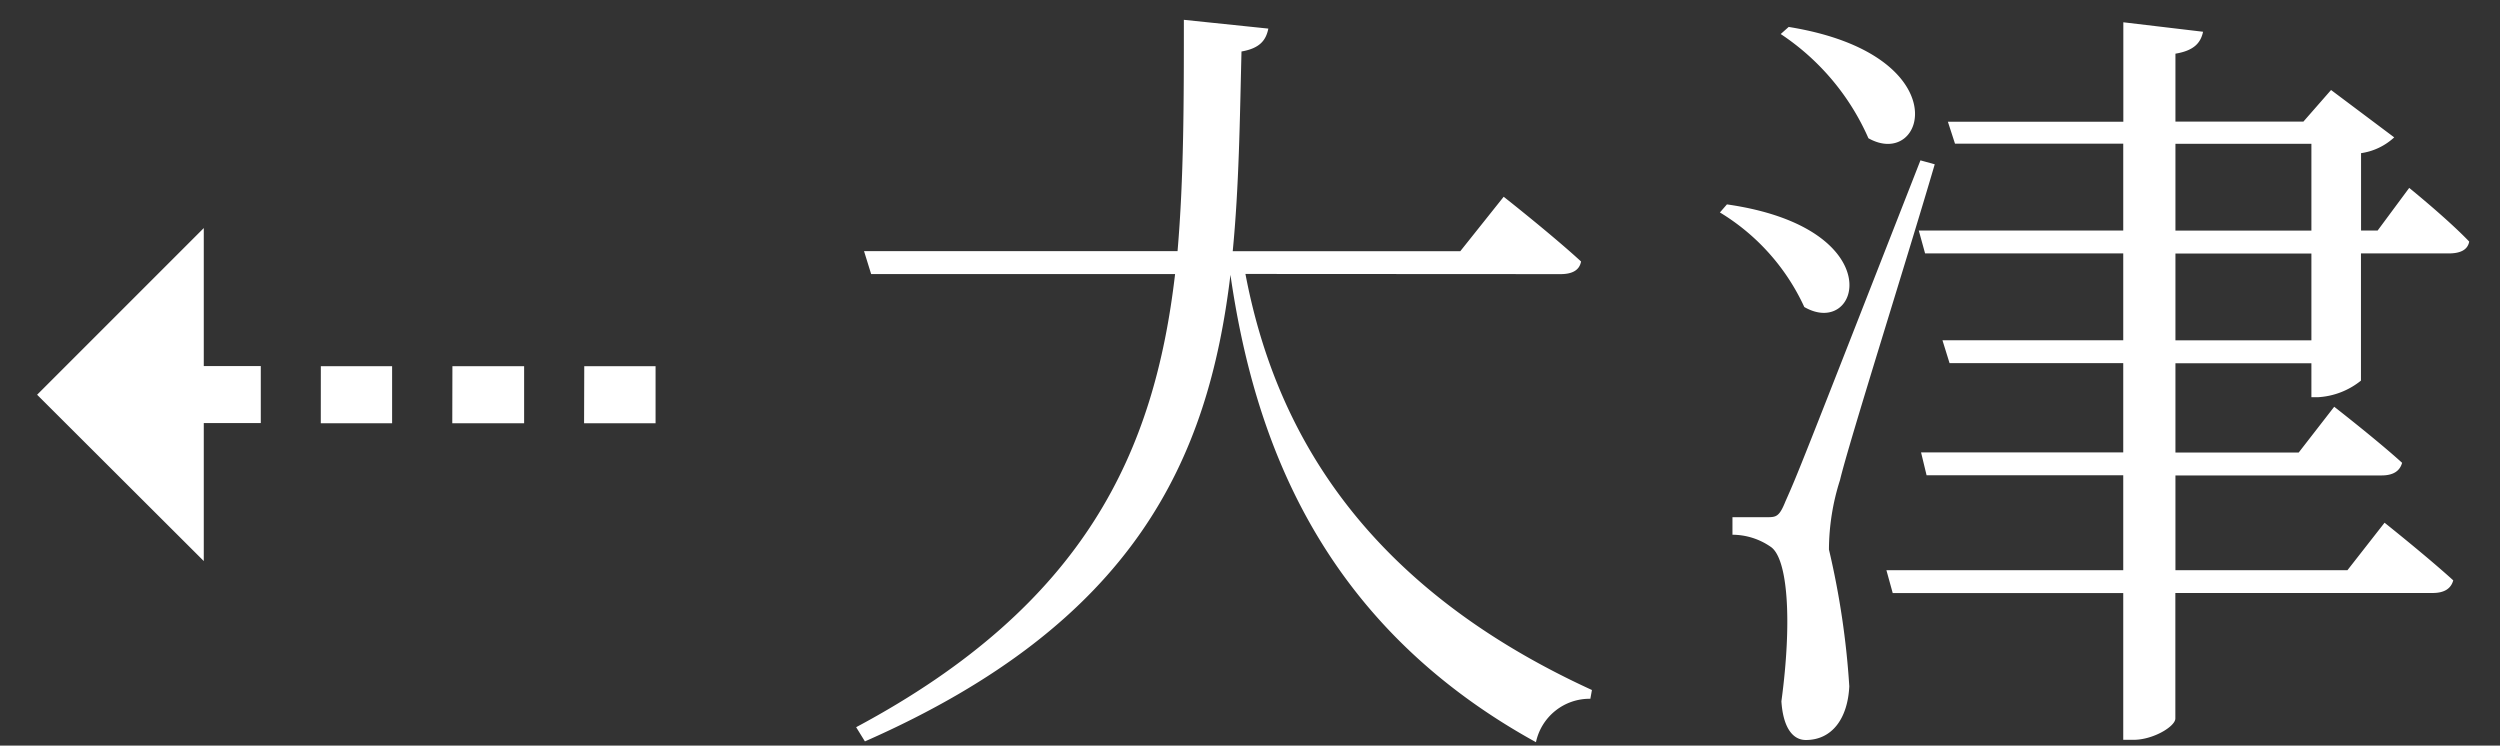 <svg xmlns="http://www.w3.org/2000/svg" xmlns:xlink="http://www.w3.org/1999/xlink" width="57" height="17" viewBox="0 0 57 17">
  <rect x="0" y="0" width="57" height="17" fill="#333333" stroke="none"/>
  <defs>
    <clipPath id="clip-path">
      <rect id="長方形_12001" data-name="長方形 12001" width="57" height="17" transform="translate(186 2078)" fill="none" stroke="#707070" stroke-width="1"/>
    </clipPath>
  </defs>
  <g id="マスクグループ_207" data-name="マスクグループ 207" transform="translate(-186 -2078)" clip-path="url(#clip-path)">
    <path id="パス_5223" data-name="パス 5223" d="M1.846-6.5l3.8-3.8v3.146h1.3v1.3h-1.3v3.146Zm6.469-.65H9.94v1.3H8.314Zm3,0h1.635v1.3H11.312Zm3.006,0h1.626v1.3H14.317Zm22.259-2.1c.27,0,.432-.09.468-.288-.666-.612-1.764-1.476-1.764-1.476l-.99,1.242H29.106c.144-1.476.162-3.006.2-4.554.414-.072.558-.252.612-.522l-1.926-.2c0,1.836,0,3.6-.144,5.274H20.7l.162.522h6.93C27.324-5.238,25.776-1.728,20.52,1.08l.2.324c6.174-2.718,7.83-6.444,8.334-10.638.522,3.6,1.962,7.9,6.966,10.656A1.25,1.25,0,0,1,37.26.432l.036-.2c-5.346-2.448-7.254-6.084-7.9-9.486ZM41.6-14.724a5.5,5.5,0,0,1,2,2.376c1.314.738,2.07-1.908-1.818-2.538Zm-1.386,4.068A4.92,4.92,0,0,1,42.138-8.5c1.278.738,2-1.8-1.764-2.34Zm4.572-1.188c-2.79,7.128-2.79,7.128-3.078,7.776-.144.36-.216.36-.432.36H40.5v.4a1.539,1.539,0,0,1,.864.27c.4.252.5,1.692.252,3.528.036.558.234.882.558.882.594,0,.954-.486.99-1.224A18.675,18.675,0,0,0,42.7-2.97a5.256,5.256,0,0,1,.252-1.584c.2-.846,1.512-4.986,2.16-7.2ZM50.6-7.74V-9.72h3.1v1.98Zm0-4.482h3.1v1.98H50.6Zm3.258,5.778a1.713,1.713,0,0,0,.972-.378v-2.9h2c.252,0,.432-.072.468-.27-.5-.522-1.368-1.224-1.368-1.224l-.72.972h-.378v-1.764a1.407,1.407,0,0,0,.756-.36l-1.44-1.08-.63.72H50.6v-1.548c.432-.072.576-.252.63-.5l-1.818-.216v2.268h-4l.162.5H49.41v1.98H44.748l.144.522H49.41v1.98H45.288l.162.522h3.96v2.034H44.8l.126.522H49.41V-2.5h-5.4l.144.522H49.41V1.368h.234c.45,0,.954-.306.954-.486V-1.98h5.868c.252,0,.414-.09.468-.288-.594-.54-1.566-1.314-1.566-1.314L54.522-2.5H50.6v-2.16h4.7c.252,0,.414-.09.468-.288-.576-.522-1.548-1.278-1.548-1.278l-.81,1.044H50.6V-7.218h3.1v.774Z" transform="translate(185 2093.5)" fill="#fff"/>
  </g>
</svg>
